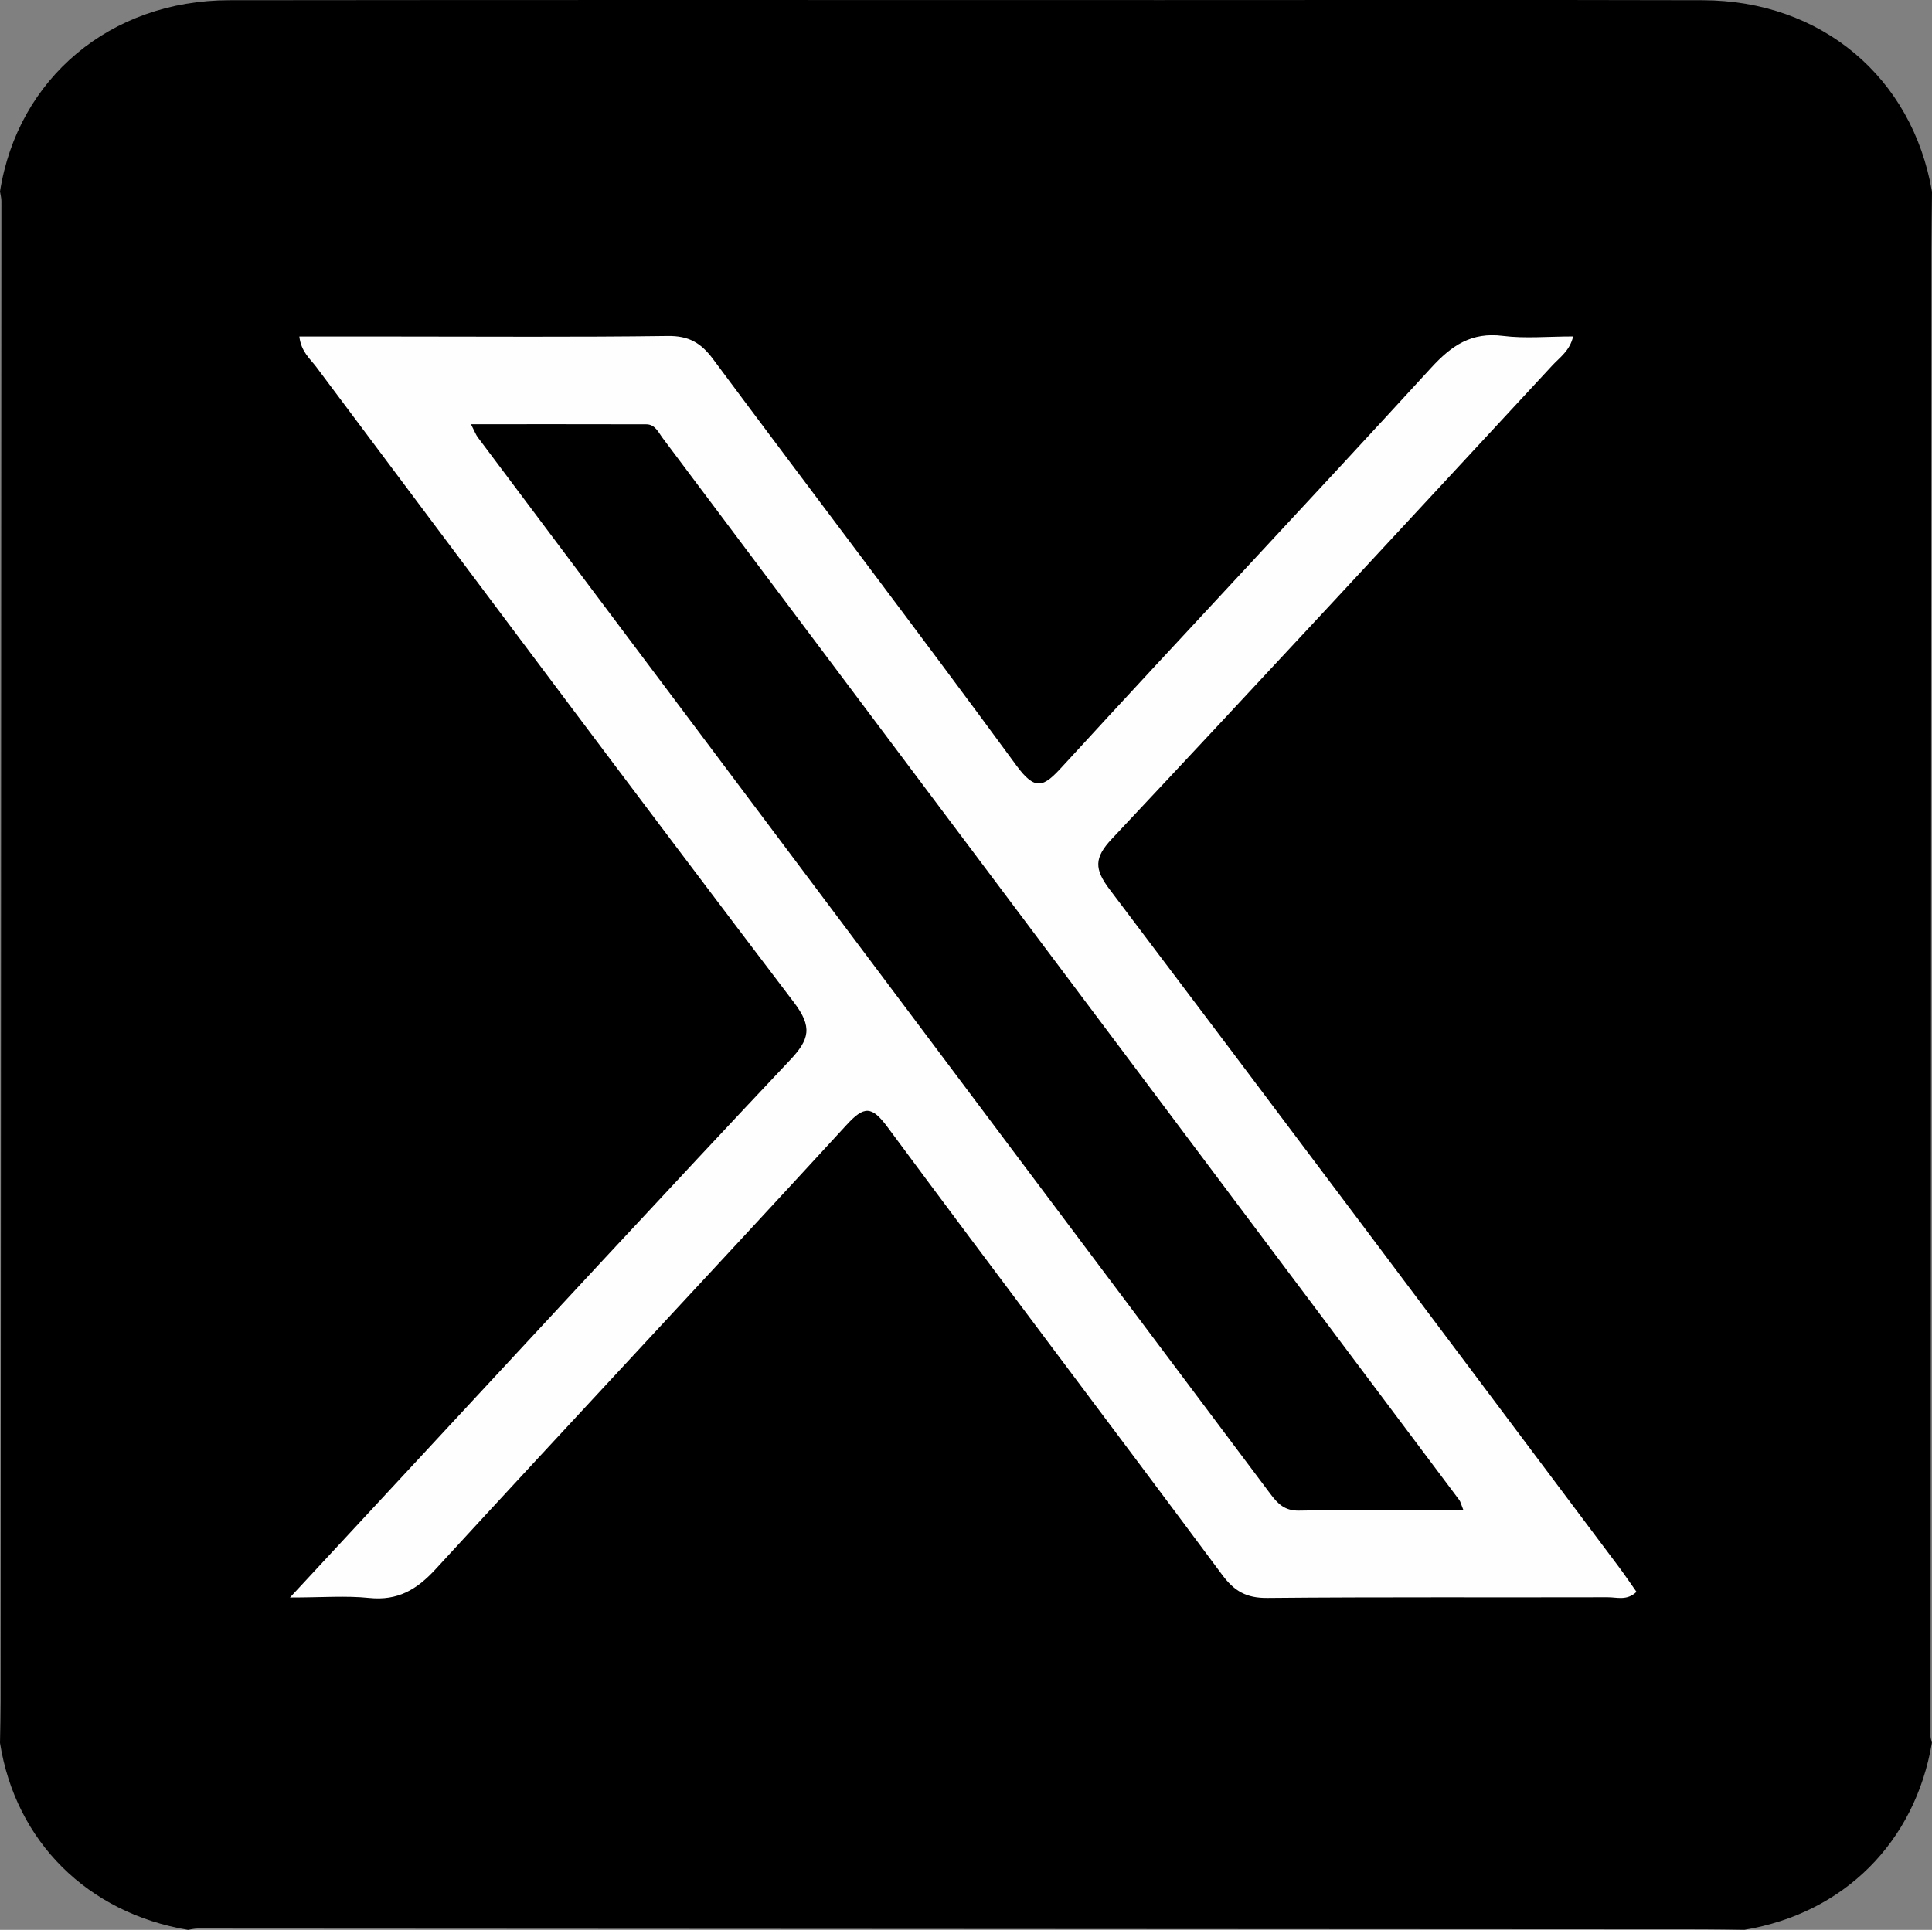 <?xml version="1.0" encoding="UTF-8"?>
<svg id="Layer_1" data-name="Layer 1" xmlns="http://www.w3.org/2000/svg" viewBox="0 0 250.22 250">
  <rect x="0" y="0" width="250.22" height="250" fill="#808080" stroke="none"/>
  <defs>
    <style>
      .cls-1 {
        fill: #fefefe;
      }

      .cls-1, .cls-2 {
        stroke-width: 0px;
      }
    </style>
  </defs>
  <path class="cls-2" d="m225.89,249.99c-1.81-.02-3.62-.06-5.42-.06-64.96-.04-129.93-.08-194.89-.11-.41,0-.82.12-1.23.18C11.34,247.82,2.02,238.55,0,225.78c.03-1.8.08-3.61.08-5.41.04-64.78.07-129.55.1-194.33,0-.41-.12-.82-.18-1.23C2.3,10.16,14.3.05,29.68.03c40.27-.05,80.54-.02,120.8-.02,23.35,0,46.7-.04,70.05.02,15.35.04,27.15,9.98,29.69,24.81-.02,2.5-.07,5-.07,7.5-.04,64.2-.08,128.4-.12,192.6,0,.27.12.54.18.81-2.17,12.9-11.41,22.12-24.33,24.25Z"/>
  <path class="cls-1" d="m37.56,206.94c6.18-6.66,11.48-12.38,16.79-18.1,15.96-17.19,31.86-34.43,47.95-51.49,2.55-2.7,2.95-4.3.53-7.49-20.76-27.33-41.29-54.84-61.86-82.31-.8-1.07-1.97-1.97-2.2-3.95,4.07,0,8.05,0,12.04,0,11.89,0,23.78.09,35.66-.07,2.71-.04,4.3.87,5.87,2.98,13.07,17.58,26.35,35,39.3,52.66,2.47,3.37,3.54,2.77,5.94.14,15.85-17.28,31.93-34.37,47.77-51.66,2.65-2.89,5.22-4.65,9.3-4.13,2.86.36,5.81.07,9.09.07-.42,1.85-1.74,2.72-2.7,3.76-18.98,20.48-37.94,40.98-57.05,61.33-2.29,2.44-2.27,3.9-.29,6.52,22.04,29.16,43.94,58.43,65.88,87.67.82,1.09,1.58,2.23,2.37,3.34-1.24,1.19-2.56.69-3.75.7-14.68.04-29.37-.05-44.05.09-2.7.03-4.28-.86-5.86-2.99-14.4-19.37-28.98-38.61-43.34-58-2.05-2.76-3.03-2.78-5.34-.25-17.66,19.23-35.52,38.27-53.18,57.5-2.46,2.68-4.92,4.12-8.62,3.74-3-.31-6.05-.06-10.22-.06Z"/>
  <path class="cls-2" d="m189.54,195.64c-7.38,0-14.35-.07-21.31.05-1.85.03-2.75-.9-3.7-2.17-34.21-45.63-68.44-91.25-102.66-136.88-.23-.31-.37-.69-.87-1.68,7.82,0,15.26-.01,22.7.01,1.15,0,1.57,1.04,2.14,1.8,34.39,45.84,68.78,91.69,103.16,137.55.15.2.2.48.54,1.33Z"/>
</svg>